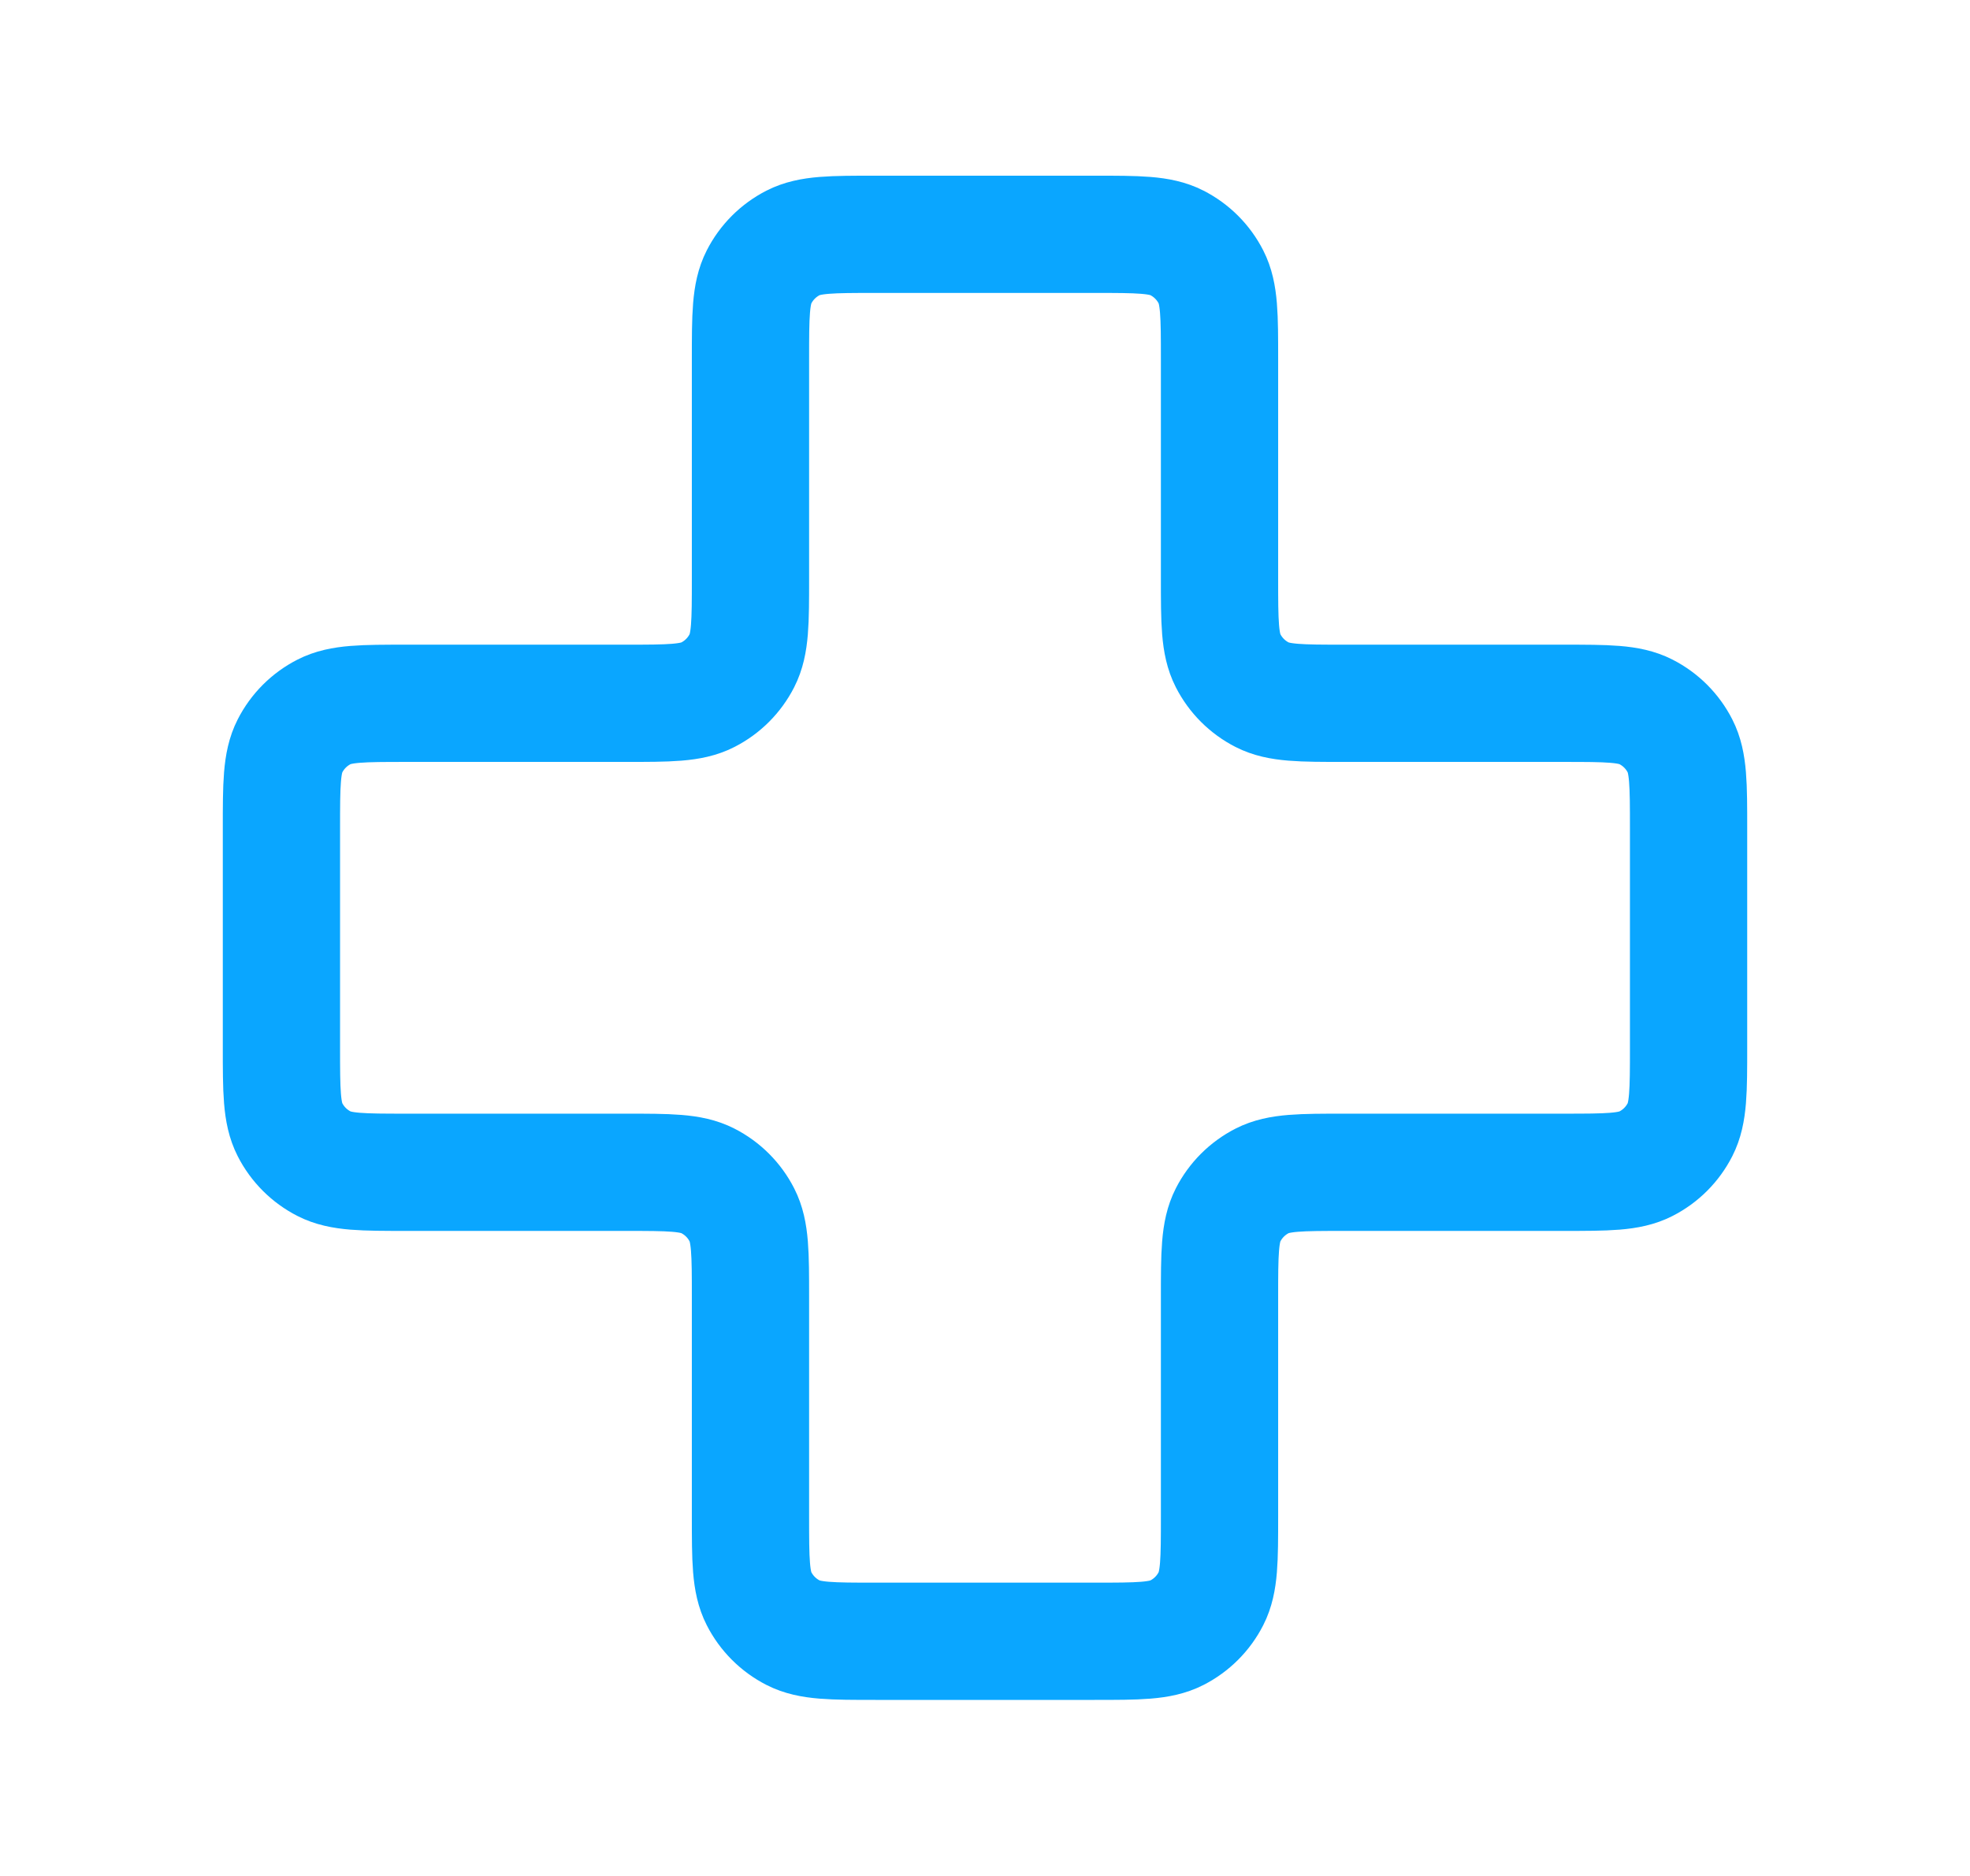 <svg xmlns="http://www.w3.org/2000/svg" width="21" height="20" viewBox="0 0 21 20" fill="none">
  <path d="M13 3.831C13 3.365 13 3.131 12.909 2.953C12.829 2.796 12.702 2.669 12.545 2.589C12.367 2.498 12.133 2.498 11.667 2.498H9.333C8.867 2.498 8.633 2.498 8.455 2.589C8.298 2.669 8.171 2.796 8.091 2.953C8 3.131 8 3.365 8 3.831V6.165C8 6.631 8 6.865 7.909 7.043C7.829 7.2 7.702 7.327 7.545 7.407C7.367 7.498 7.133 7.498 6.667 7.498H4.333C3.867 7.498 3.633 7.498 3.455 7.589C3.298 7.669 3.171 7.796 3.091 7.953C3 8.131 3 8.365 3 8.831V11.165C3 11.631 3 11.865 3.091 12.043C3.171 12.2 3.298 12.327 3.455 12.407C3.633 12.498 3.867 12.498 4.333 12.498H6.667C7.133 12.498 7.367 12.498 7.545 12.589C7.702 12.669 7.829 12.796 7.909 12.953C8 13.131 8 13.365 8 13.831V16.165C8 16.631 8 16.865 8.091 17.043C8.171 17.2 8.298 17.327 8.455 17.407C8.633 17.498 8.867 17.498 9.333 17.498H11.667C12.133 17.498 12.367 17.498 12.545 17.407C12.702 17.327 12.829 17.2 12.909 17.043C13 16.865 13 16.631 13 16.165V13.831C13 13.365 13 13.131 13.091 12.953C13.171 12.796 13.298 12.669 13.455 12.589C13.633 12.498 13.867 12.498 14.333 12.498H16.667C17.133 12.498 17.367 12.498 17.545 12.407C17.702 12.327 17.829 12.2 17.909 12.043C18 11.865 18 11.631 18 11.165V8.831C18 8.365 18 8.131 17.909 7.953C17.829 7.796 17.702 7.669 17.545 7.589C17.367 7.498 17.133 7.498 16.667 7.498L14.333 7.498C13.867 7.498 13.633 7.498 13.455 7.407C13.298 7.327 13.171 7.2 13.091 7.043C13 6.865 13 6.631 13 6.165V3.831Z" stroke="#0AA6FF" stroke-width="1.25" stroke-linecap="round" stroke-linejoin="round"/>
</svg>